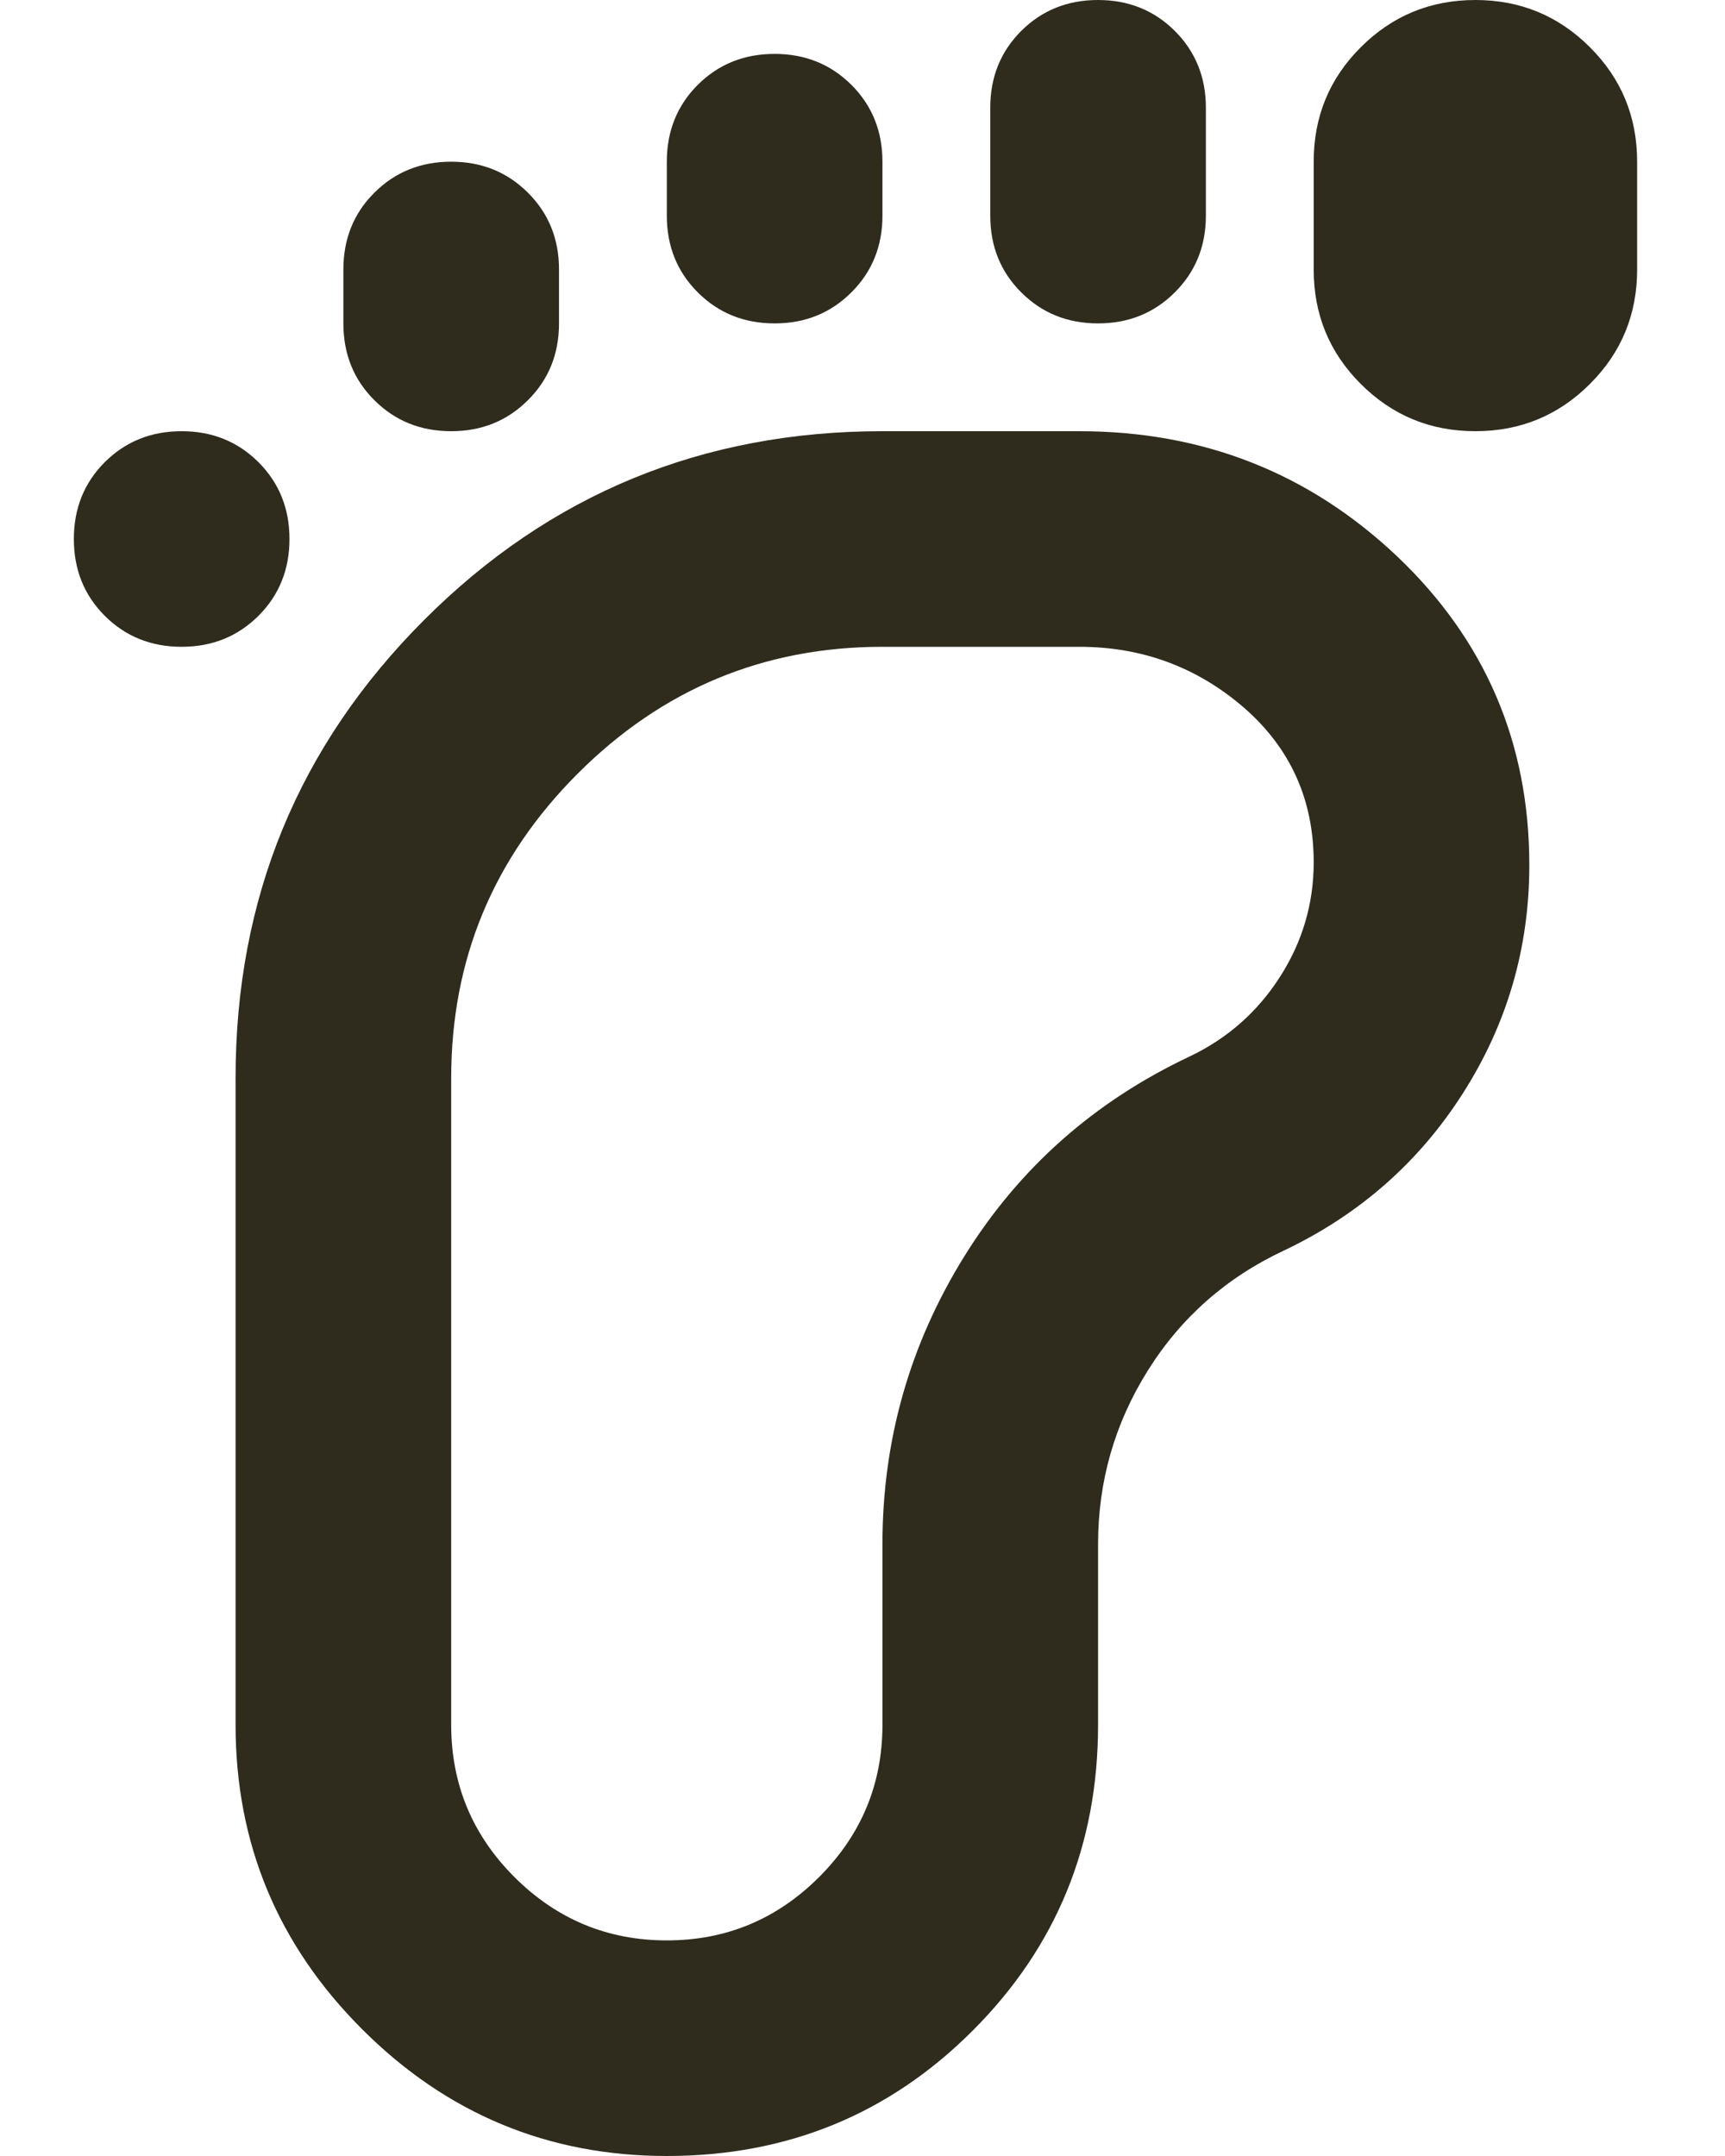 <svg width="16" height="20" viewBox="0 0 16 20" fill="none" xmlns="http://www.w3.org/2000/svg">
<path d="M1.685 6C1.401 6 1.164 5.904 0.972 5.713C0.78 5.521 0.685 5.283 0.685 5C0.685 4.717 0.78 4.479 0.972 4.287C1.164 4.096 1.401 4 1.685 4C1.968 4 2.205 4.096 2.397 4.287C2.589 4.479 2.685 4.717 2.685 5C2.685 5.283 2.589 5.521 2.397 5.713C2.205 5.904 1.968 6 1.685 6ZM6.185 20C5.085 20 4.143 19.608 3.36 18.825C2.576 18.042 2.185 17.1 2.185 16V10C2.185 8.333 2.768 6.917 3.935 5.75C5.101 4.583 6.518 4 8.185 4H10.01C11.16 4 12.143 4.388 12.96 5.162C13.776 5.938 14.185 6.892 14.185 8.025C14.185 8.792 13.98 9.496 13.572 10.137C13.164 10.779 12.61 11.267 11.91 11.6C11.376 11.85 10.955 12.221 10.647 12.713C10.339 13.204 10.185 13.742 10.185 14.325V16C10.185 17.117 9.797 18.062 9.022 18.837C8.247 19.613 7.301 20 6.185 20ZM4.185 4C3.901 4 3.664 3.904 3.472 3.712C3.28 3.521 3.185 3.283 3.185 3V2.5C3.185 2.217 3.28 1.979 3.472 1.788C3.664 1.596 3.901 1.5 4.185 1.5C4.468 1.5 4.705 1.596 4.897 1.788C5.089 1.979 5.185 2.217 5.185 2.5V3C5.185 3.283 5.089 3.521 4.897 3.712C4.705 3.904 4.468 4 4.185 4ZM6.185 18C6.735 18 7.205 17.804 7.597 17.413C7.989 17.021 8.185 16.55 8.185 16V14.325C8.185 13.358 8.439 12.467 8.947 11.65C9.455 10.833 10.151 10.217 11.035 9.8C11.385 9.633 11.664 9.387 11.872 9.062C12.08 8.738 12.185 8.383 12.185 8C12.185 7.417 11.968 6.938 11.535 6.562C11.101 6.188 10.593 6 10.01 6H8.185C7.085 6 6.143 6.392 5.36 7.175C4.576 7.958 4.185 8.9 4.185 10V16C4.185 16.55 4.38 17.021 4.772 17.413C5.164 17.804 5.635 18 6.185 18ZM7.185 3C6.901 3 6.664 2.904 6.472 2.712C6.28 2.521 6.185 2.283 6.185 2V1.5C6.185 1.217 6.28 0.979 6.472 0.787C6.664 0.596 6.901 0.5 7.185 0.5C7.468 0.5 7.705 0.596 7.897 0.787C8.089 0.979 8.185 1.217 8.185 1.5V2C8.185 2.283 8.089 2.521 7.897 2.712C7.705 2.904 7.468 3 7.185 3ZM10.185 3C9.901 3 9.664 2.904 9.472 2.712C9.28 2.521 9.185 2.283 9.185 2V1C9.185 0.717 9.28 0.479 9.472 0.287C9.664 0.096 9.901 0 10.185 0C10.468 0 10.705 0.096 10.897 0.287C11.089 0.479 11.185 0.717 11.185 1V2C11.185 2.283 11.089 2.521 10.897 2.712C10.705 2.904 10.468 3 10.185 3ZM13.685 4C13.268 4 12.914 3.854 12.622 3.562C12.33 3.271 12.185 2.917 12.185 2.5V1.5C12.185 1.083 12.33 0.729 12.622 0.438C12.914 0.146 13.268 0 13.685 0C14.101 0 14.455 0.146 14.747 0.438C15.039 0.729 15.185 1.083 15.185 1.5V2.5C15.185 2.917 15.039 3.271 14.747 3.562C14.455 3.854 14.101 4 13.685 4Z" fill="#2F2C1E"/>
</svg>
